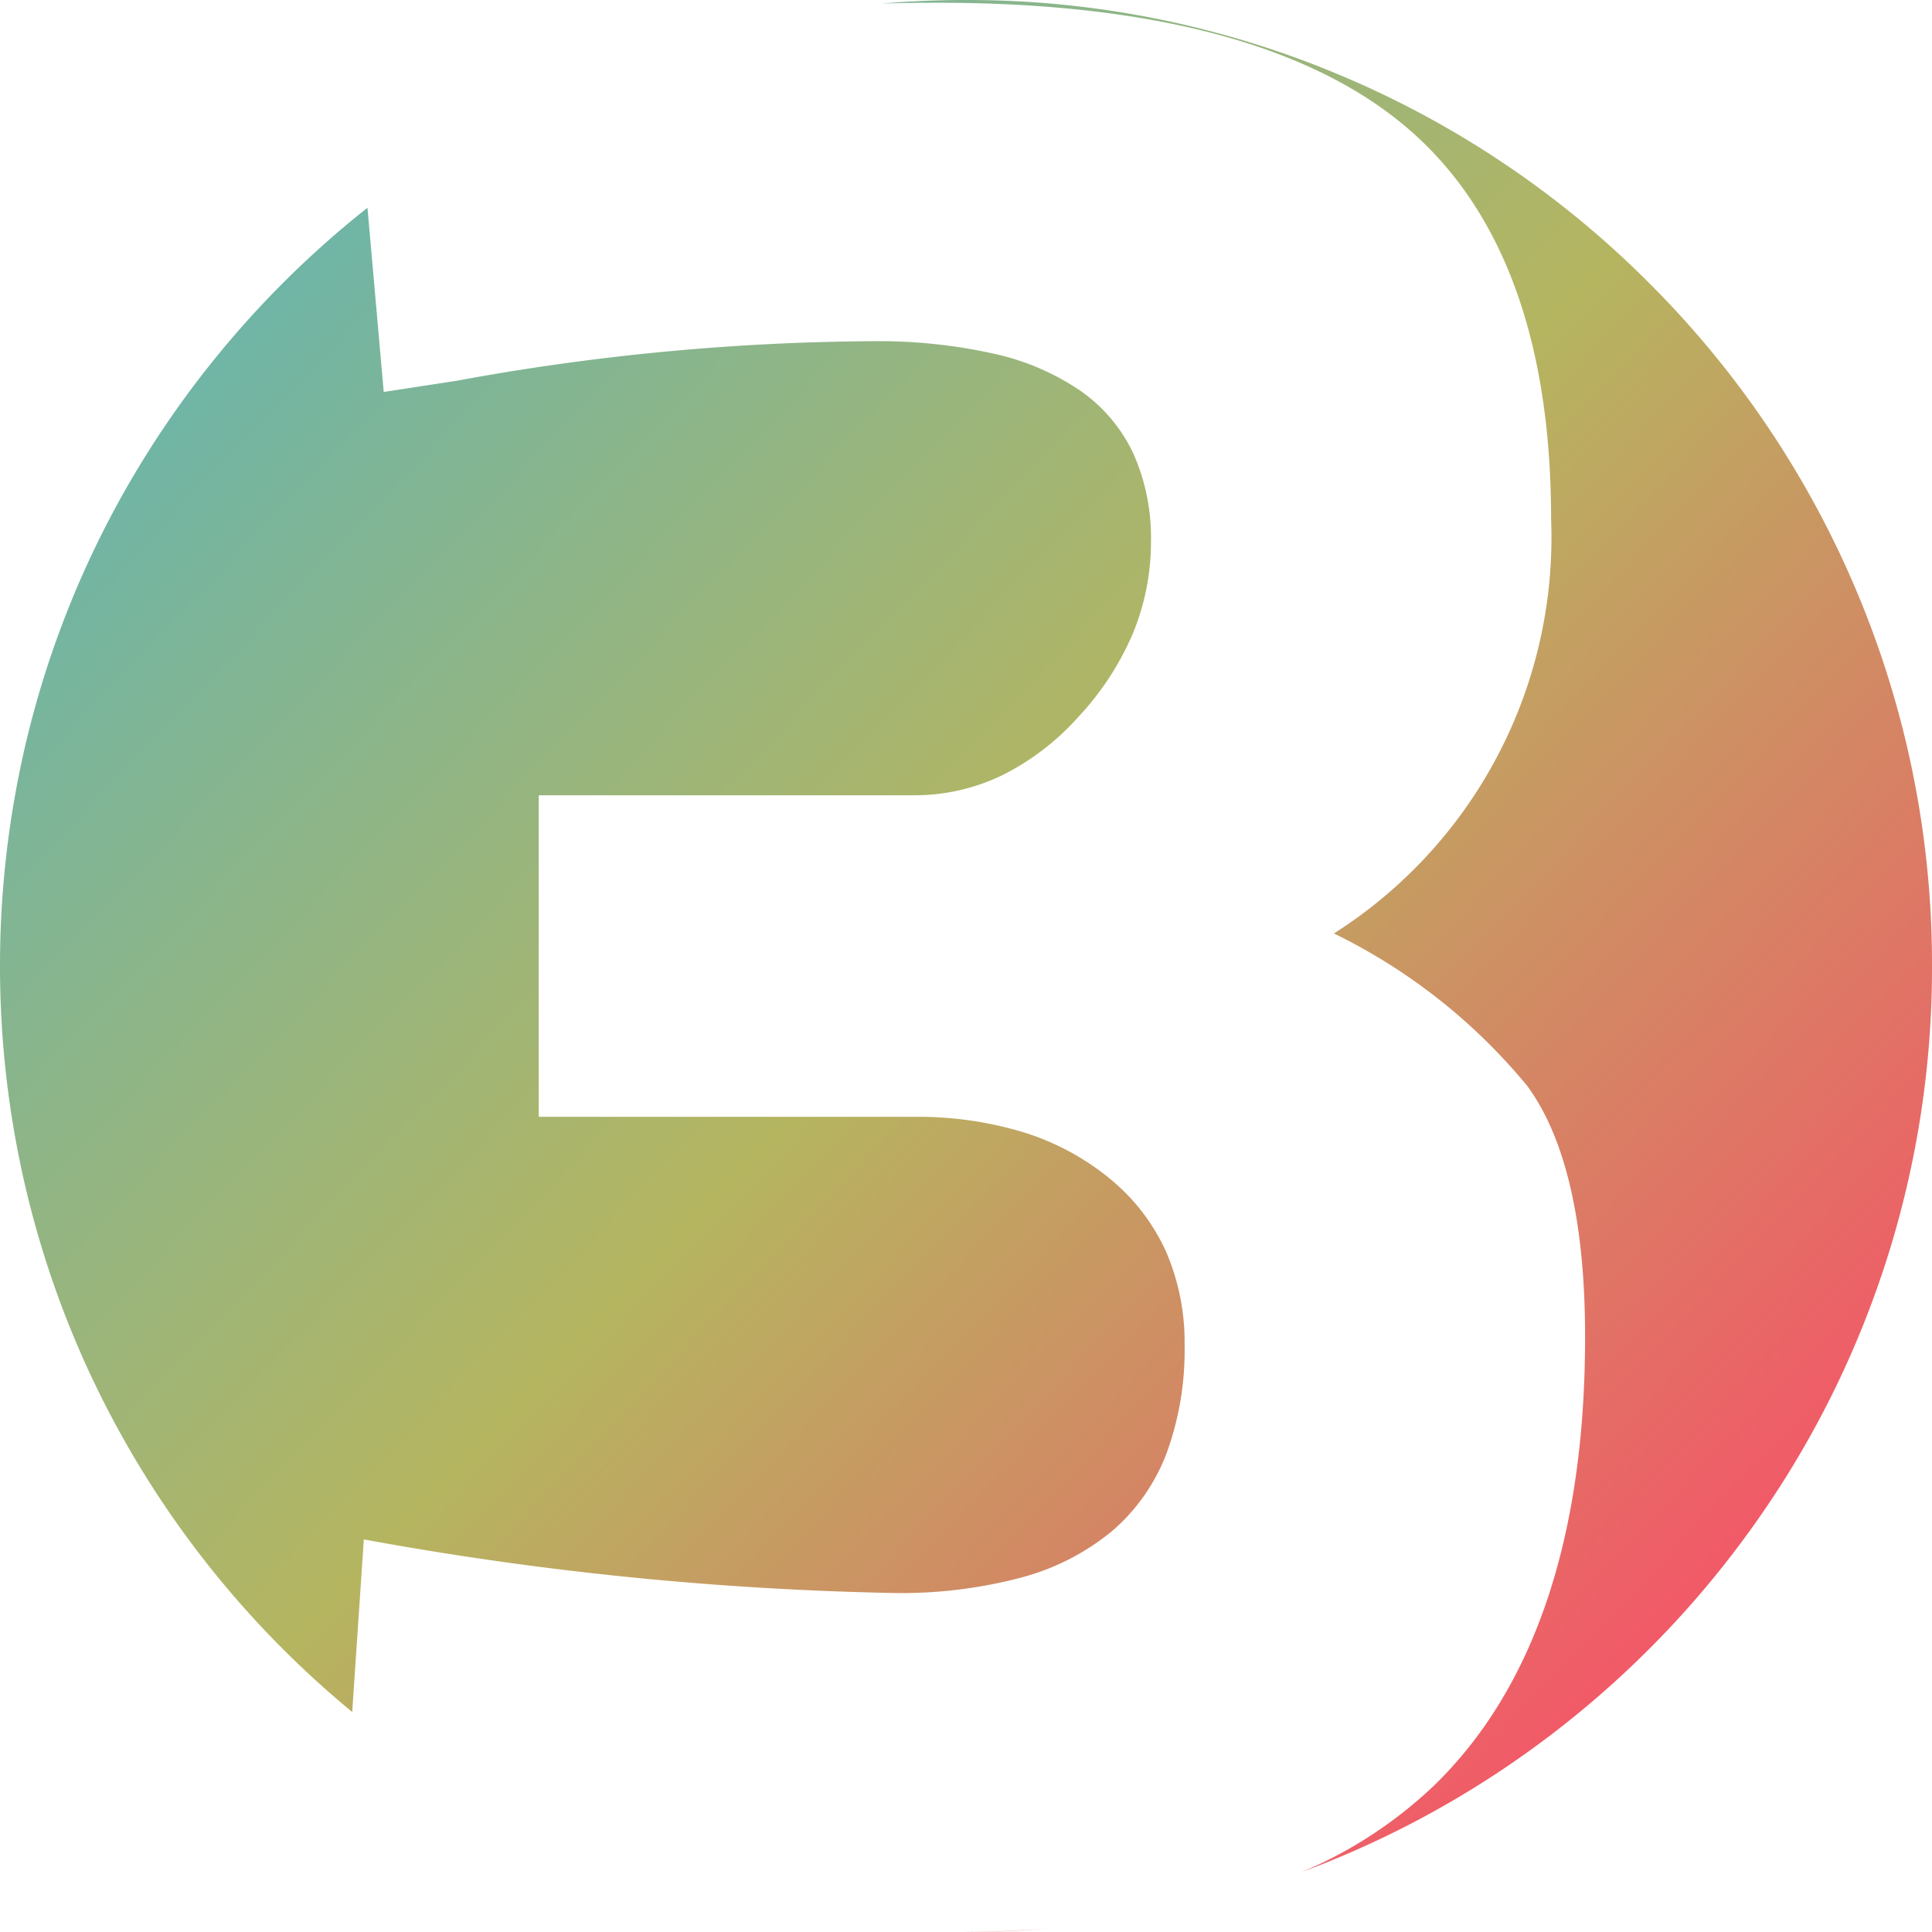 <svg xmlns="http://www.w3.org/2000/svg" xmlns:xlink="http://www.w3.org/1999/xlink" width="50" height="50" viewBox="0 0 50 50">
  <defs>
    <linearGradient id="linear-gradient" x1="0.058" y1="0.091" x2="0.934" y2="0.927" gradientUnits="objectBoundingBox">
      <stop offset="0" stop-color="#60b5b5"/>
      <stop offset="0.489" stop-color="#b5b560"/>
      <stop offset="1" stop-color="#ff4569"/>
    </linearGradient>
  </defs>
  <path id="Subtraction_22" data-name="Subtraction 22" d="M-3541,50h-.179c.787,0,1.558-.034,2.291-.087C-3539.589,49.971-3540.3,50-3541,50Zm8.689-1.551h0a11.356,11.356,0,0,0,3.428-2.243c2.591-2.519,3.905-6.424,3.905-11.606,0-2.954-.5-5.14-1.5-6.5a14.974,14.974,0,0,0-5-3.942,12.142,12.142,0,0,0,5.62-10.73c0-4.65-1.277-8.076-3.8-10.182s-6.583-3.175-12.08-3.175c-.482,0-.969.007-1.445.02C-3542.453.031-3541.721,0-3541,0a24.843,24.843,0,0,1,9.731,1.965,24.916,24.916,0,0,1,7.947,5.358,24.919,24.919,0,0,1,5.358,7.947A24.846,24.846,0,0,1-3516,25a24.835,24.835,0,0,1-4.588,14.438,25.109,25.109,0,0,1-5.164,5.376A24.929,24.929,0,0,1-3532.311,48.449Zm-24.57-4.14h0a25.185,25.185,0,0,1-3.773-3.857,25.058,25.058,0,0,1-2.874-4.6,24.864,24.864,0,0,1-1.829-5.2A25.125,25.125,0,0,1-3566,25a25.139,25.139,0,0,1,.671-5.778,24.873,24.873,0,0,1,1.911-5.3,25.064,25.064,0,0,1,3-4.666,25.2,25.2,0,0,1,3.928-3.879l.421,4.767,1.9-.292a61.155,61.155,0,0,1,10.73-1.022,13.764,13.764,0,0,1,3.161.324,6.416,6.416,0,0,1,2.258.972,4.111,4.111,0,0,1,1.355,1.62,5.352,5.352,0,0,1,.452,2.267,6.2,6.2,0,0,1-.465,2.372,7.4,7.4,0,0,1-1.4,2.153,6.574,6.574,0,0,1-2,1.533,5.221,5.221,0,0,1-2.272.511h-9.708v8.321h9.708a9.42,9.42,0,0,1,2.837.4,6.587,6.587,0,0,1,2.235,1.2,5.216,5.216,0,0,1,1.451,1.88,5.89,5.89,0,0,1,.484,2.427,7.737,7.737,0,0,1-.47,2.81,4.988,4.988,0,0,1-1.41,2.007,6.184,6.184,0,0,1-2.349,1.2,12.123,12.123,0,0,1-3.29.4,84.949,84.949,0,0,1-13.722-1.387l-.3,4.454Z" transform="translate(3566)" fill="url(#linear-gradient)"/>
</svg>
